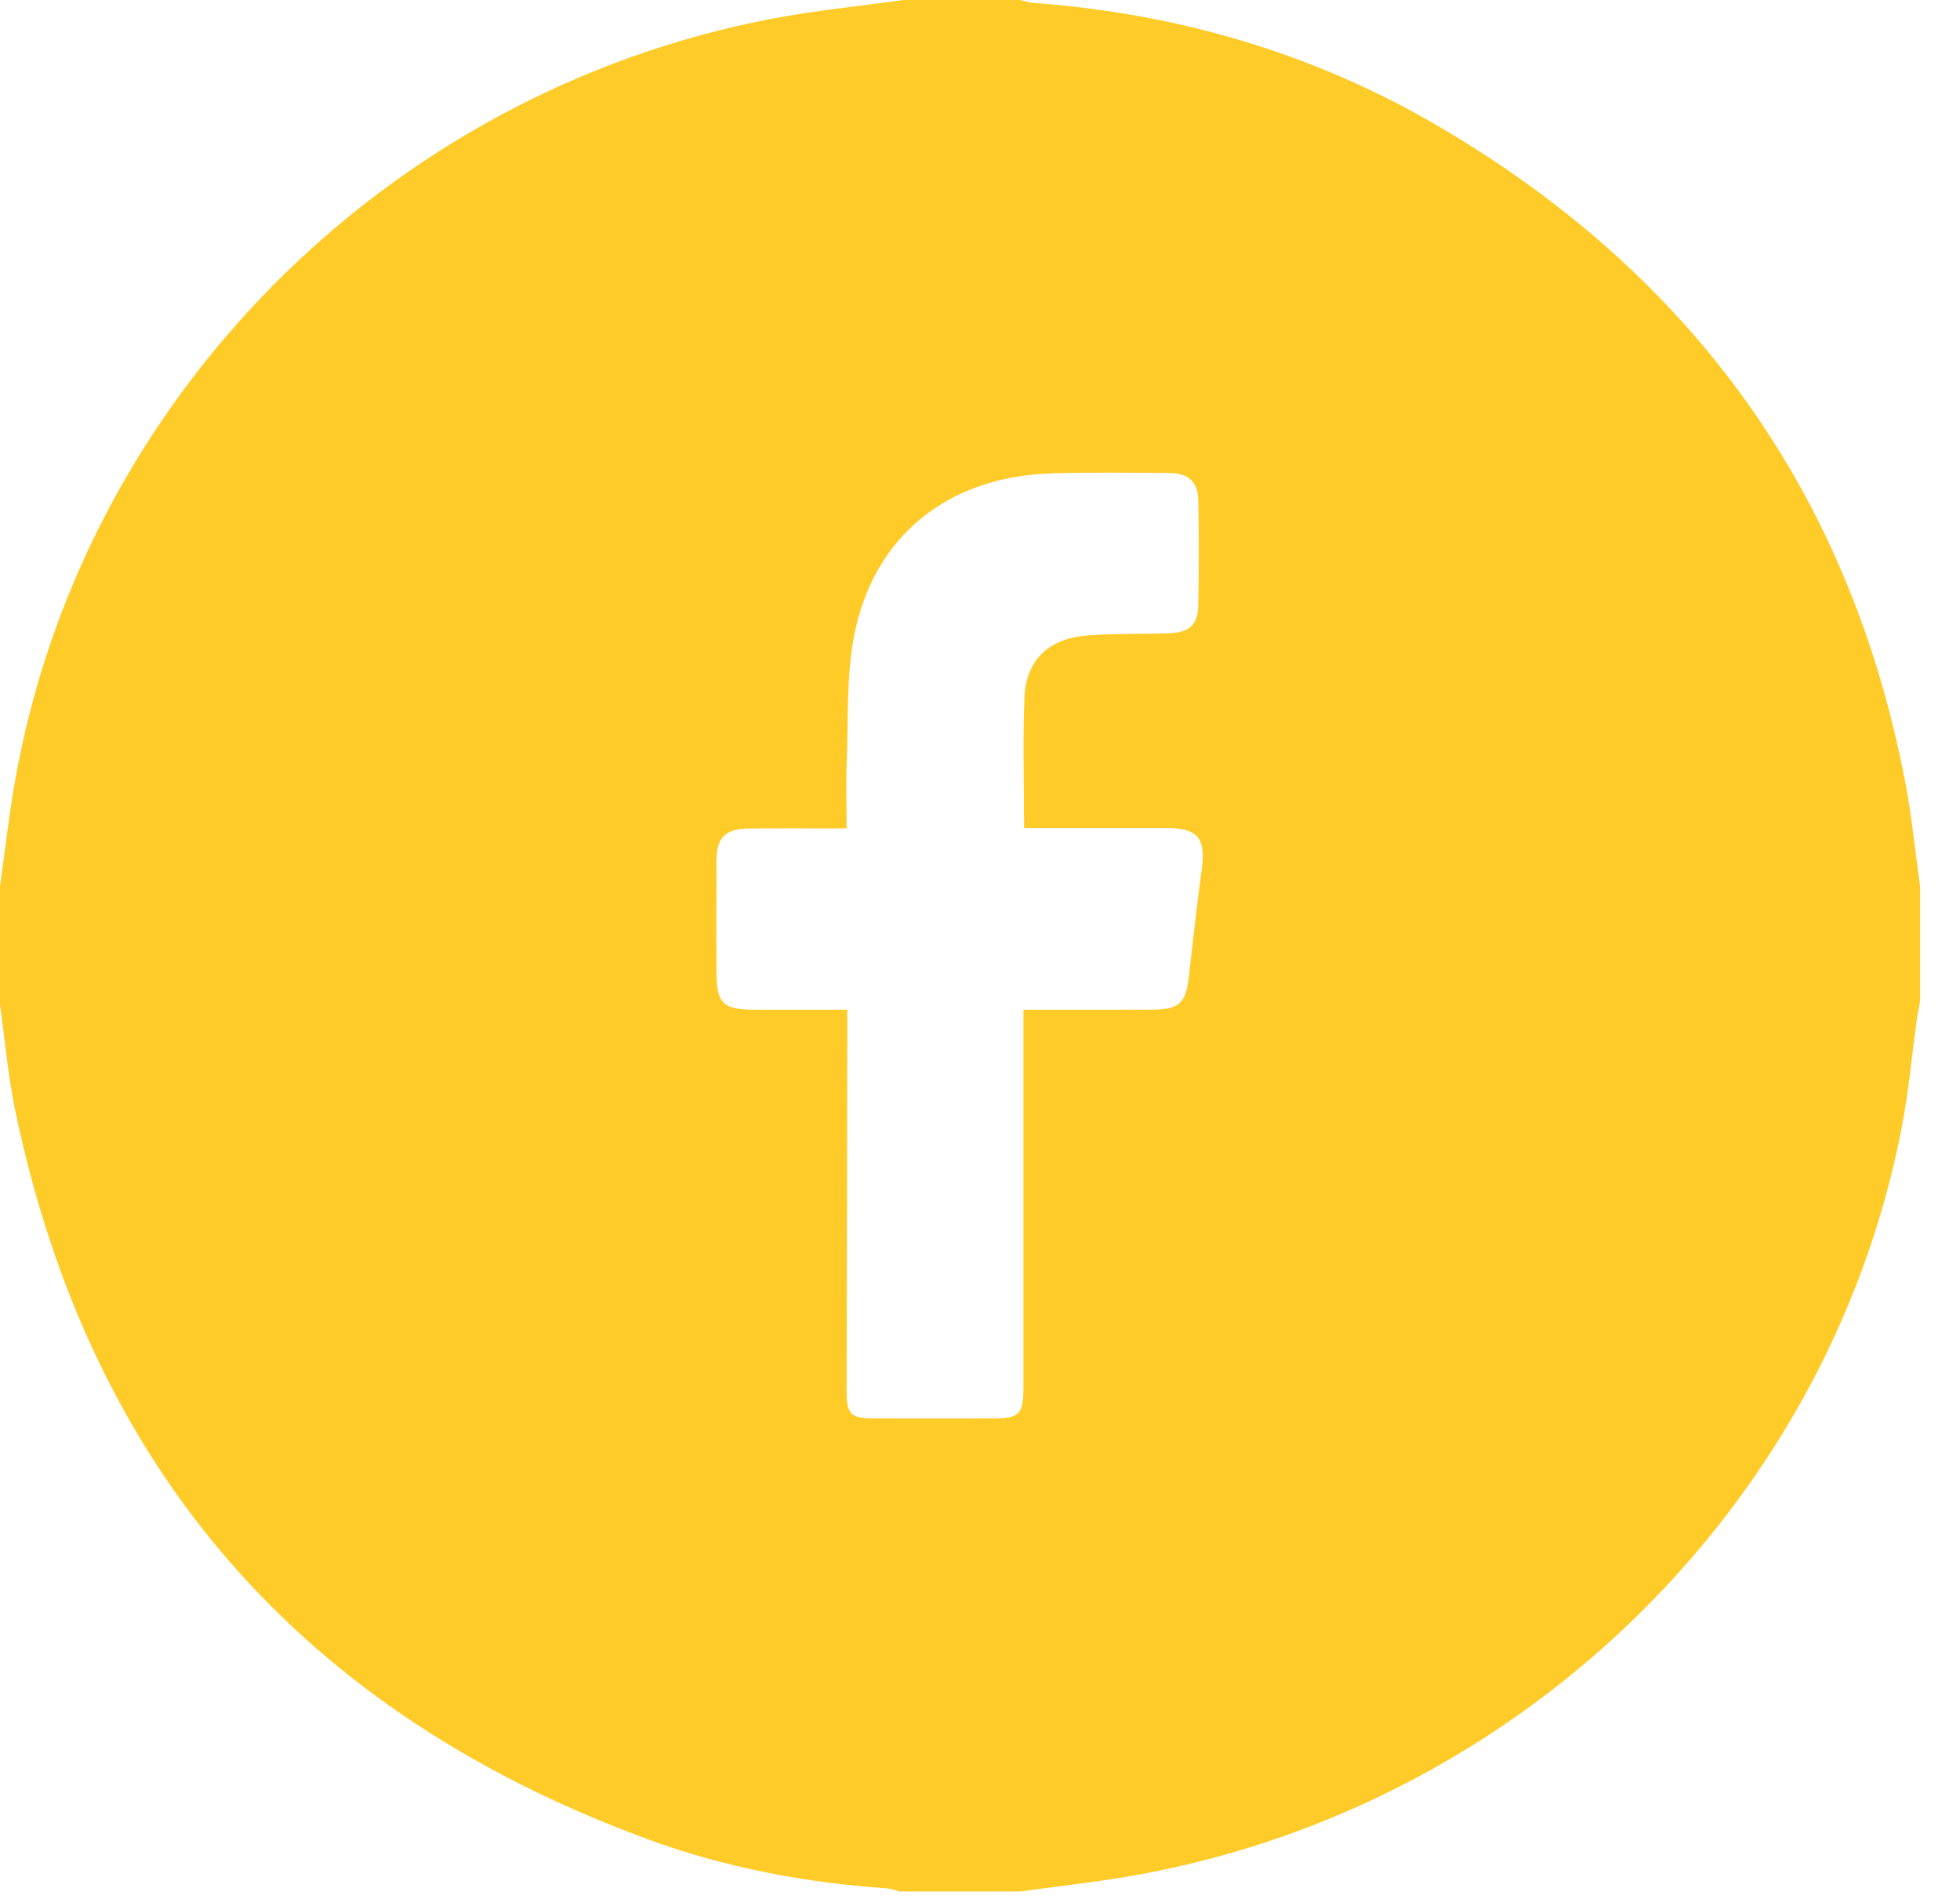 <svg width="32" height="31" viewBox="0 0 32 31" fill="none" xmlns="http://www.w3.org/2000/svg">
<path d="M14.756 0C15.389 0 16.022 0 16.654 0C16.732 0.017 16.81 0.043 16.89 0.049C19.245 0.224 21.457 0.872 23.486 2.061C27.654 4.503 30.211 8.075 31.108 12.779C31.215 13.339 31.27 13.909 31.349 14.475C31.349 15.098 31.349 15.721 31.349 16.344C31.331 16.441 31.31 16.537 31.297 16.634C31.212 17.241 31.158 17.853 31.04 18.452C29.819 24.668 24.713 29.579 18.373 30.642C17.803 30.737 17.227 30.8 16.654 30.879C16 30.879 15.348 30.879 14.694 30.879C14.627 30.862 14.56 30.834 14.492 30.829C13.164 30.737 11.863 30.495 10.614 30.04C4.922 27.962 1.467 23.983 0.248 18.127C0.13 17.56 0.081 16.979 0 16.404C0 15.761 0 15.118 0 14.474C0.079 13.909 0.142 13.342 0.24 12.78C1.329 6.525 6.305 1.504 12.612 0.304C13.32 0.169 14.041 0.1 14.756 0ZM16.719 13.517C16.719 12.781 16.698 12.088 16.725 11.397C16.75 10.776 17.114 10.424 17.753 10.374C18.199 10.339 18.649 10.353 19.098 10.337C19.41 10.326 19.557 10.198 19.563 9.897C19.575 9.324 19.575 8.751 19.564 8.179C19.558 7.862 19.406 7.724 19.082 7.721C18.439 7.718 17.797 7.708 17.154 7.729C15.473 7.784 14.261 8.754 13.945 10.377C13.817 11.04 13.852 11.735 13.825 12.416C13.811 12.774 13.822 13.133 13.822 13.524C13.268 13.524 12.75 13.521 12.232 13.525C11.84 13.529 11.7 13.669 11.698 14.056C11.695 14.659 11.696 15.262 11.697 15.865C11.698 16.379 11.802 16.483 12.32 16.484C12.817 16.485 13.313 16.484 13.833 16.484C13.833 16.636 13.833 16.744 13.833 16.853C13.83 18.803 13.826 20.752 13.823 22.702C13.823 23.095 13.887 23.156 14.284 23.157C14.927 23.159 15.57 23.158 16.213 23.157C16.637 23.157 16.709 23.088 16.709 22.668C16.709 20.728 16.709 18.789 16.709 16.85C16.709 16.735 16.709 16.62 16.709 16.484C17.442 16.484 18.124 16.485 18.806 16.483C19.252 16.482 19.361 16.378 19.409 15.948C19.475 15.359 19.543 14.77 19.621 14.183C19.687 13.678 19.554 13.517 19.038 13.517C18.276 13.516 17.513 13.517 16.719 13.517Z" fill="#FFCB29"/>
</svg>
